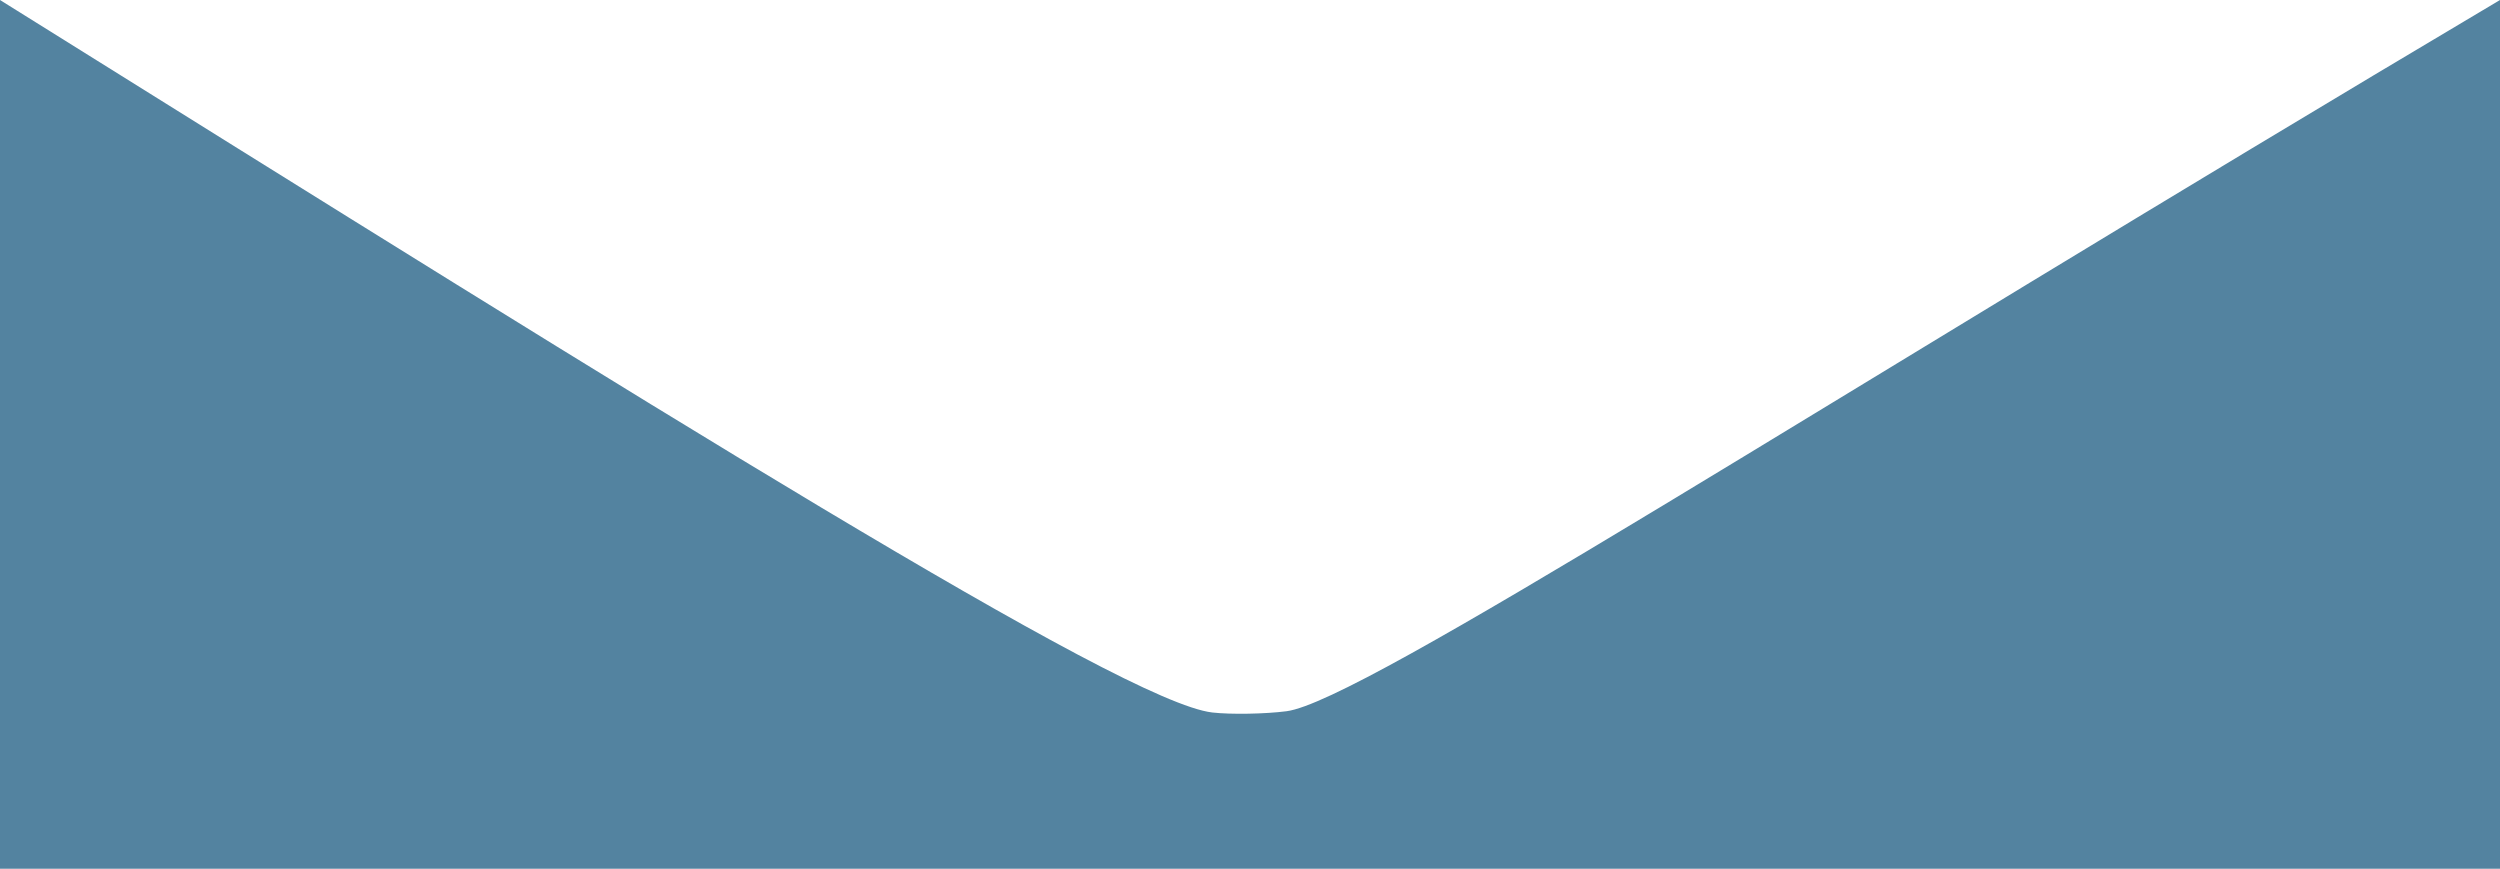 <?xml version="1.0" encoding="utf-8"?>
<!-- Generator: Adobe Illustrator 21.0.2, SVG Export Plug-In . SVG Version: 6.00 Build 0)  -->
<svg version="1.1" id="Layer_1" xmlns="http://www.w3.org/2000/svg" xmlns:xlink="http://www.w3.org/1999/xlink" x="0px" y="0px"
	 viewBox="0 0 1986 690.1" style="enable-background:new 0 0 1986 690.1;" xml:space="preserve">
<style type="text/css">
	.st0{fill:#5383A0;}
</style>
<path class="st0" d="M0,0c526,328.4,891.9,557.6,963,566c14.8,1.7,42.1,1.2,59-1c59.6-7.6,415-239,964-565c0,57,0,690.1,0,690.1H0
	C0,690.1,0,85.5,0,0z"/>
</svg>
